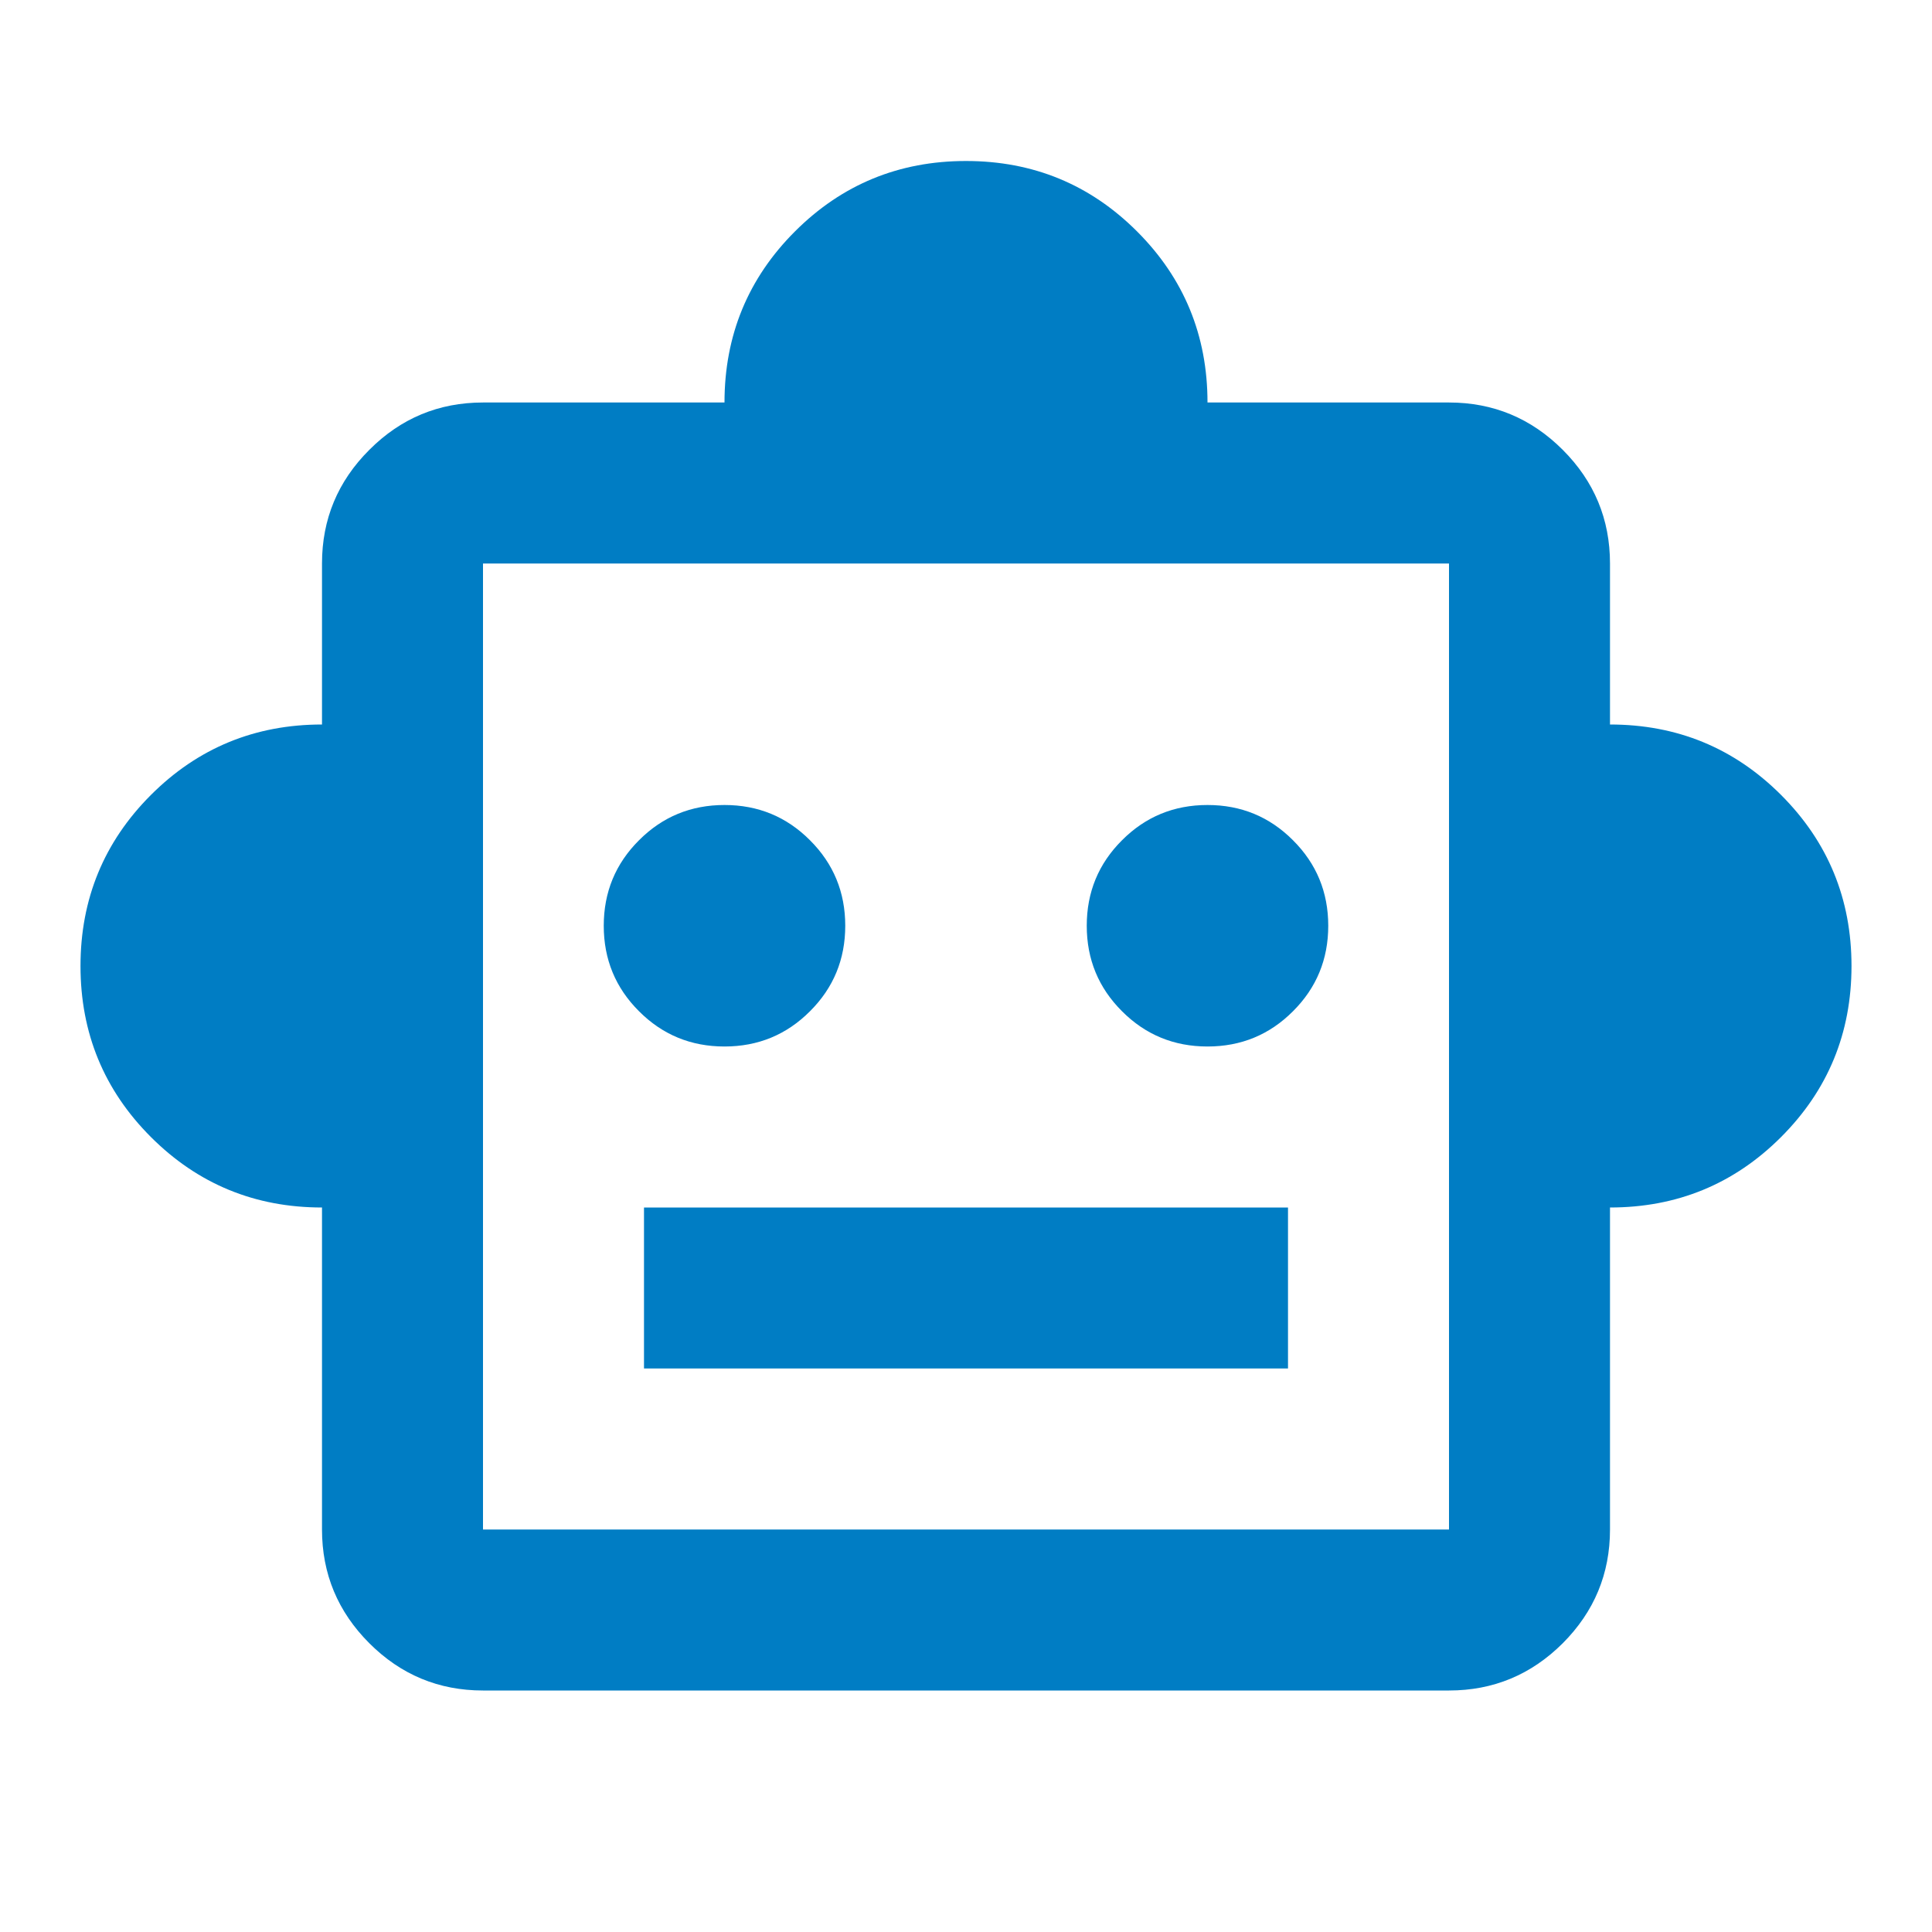 <svg width="24" height="24" viewBox="0 0 24 24" fill="none" xmlns="http://www.w3.org/2000/svg">
<mask id="mask0_41_439" style="mask-type:alpha" maskUnits="userSpaceOnUse" x="0" y="0" width="24" height="24">
<rect width="24" height="24" fill="#D9D9D9"/>
</mask>
<g mask="url(#mask0_41_439)">
<path d="M4 15C3.167 15 2.458 14.708 1.875 14.125C1.292 13.542 1 12.833 1 12C1 11.167 1.292 10.458 1.875 9.875C2.458 9.292 3.167 9 4 9V7C4 6.45 4.196 5.979 4.588 5.588C4.979 5.196 5.45 5 6 5H9C9 4.167 9.292 3.458 9.875 2.875C10.458 2.292 11.167 2 12 2C12.833 2 13.542 2.292 14.125 2.875C14.708 3.458 15 4.167 15 5H18C18.55 5 19.021 5.196 19.413 5.588C19.804 5.979 20 6.45 20 7V9C20.833 9 21.542 9.292 22.125 9.875C22.708 10.458 23 11.167 23 12C23 12.833 22.708 13.542 22.125 14.125C21.542 14.708 20.833 15 20 15V19C20 19.55 19.804 20.021 19.413 20.413C19.021 20.804 18.55 21 18 21H6C5.45 21 4.979 20.804 4.588 20.413C4.196 20.021 4 19.55 4 19V15ZM9 13C9.417 13 9.771 12.854 10.062 12.562C10.354 12.271 10.5 11.917 10.5 11.5C10.5 11.083 10.354 10.729 10.062 10.438C9.771 10.146 9.417 10 9 10C8.583 10 8.229 10.146 7.938 10.438C7.646 10.729 7.5 11.083 7.5 11.5C7.5 11.917 7.646 12.271 7.938 12.562C8.229 12.854 8.583 13 9 13ZM15 13C15.417 13 15.771 12.854 16.062 12.562C16.354 12.271 16.5 11.917 16.5 11.5C16.5 11.083 16.354 10.729 16.062 10.438C15.771 10.146 15.417 10 15 10C14.583 10 14.229 10.146 13.938 10.438C13.646 10.729 13.5 11.083 13.5 11.5C13.5 11.917 13.646 12.271 13.938 12.562C14.229 12.854 14.583 13 15 13ZM8 17H16V15H8V17ZM6 19H18V7H6V19Z" fill="#007DC4"/>
</g>
</svg>

